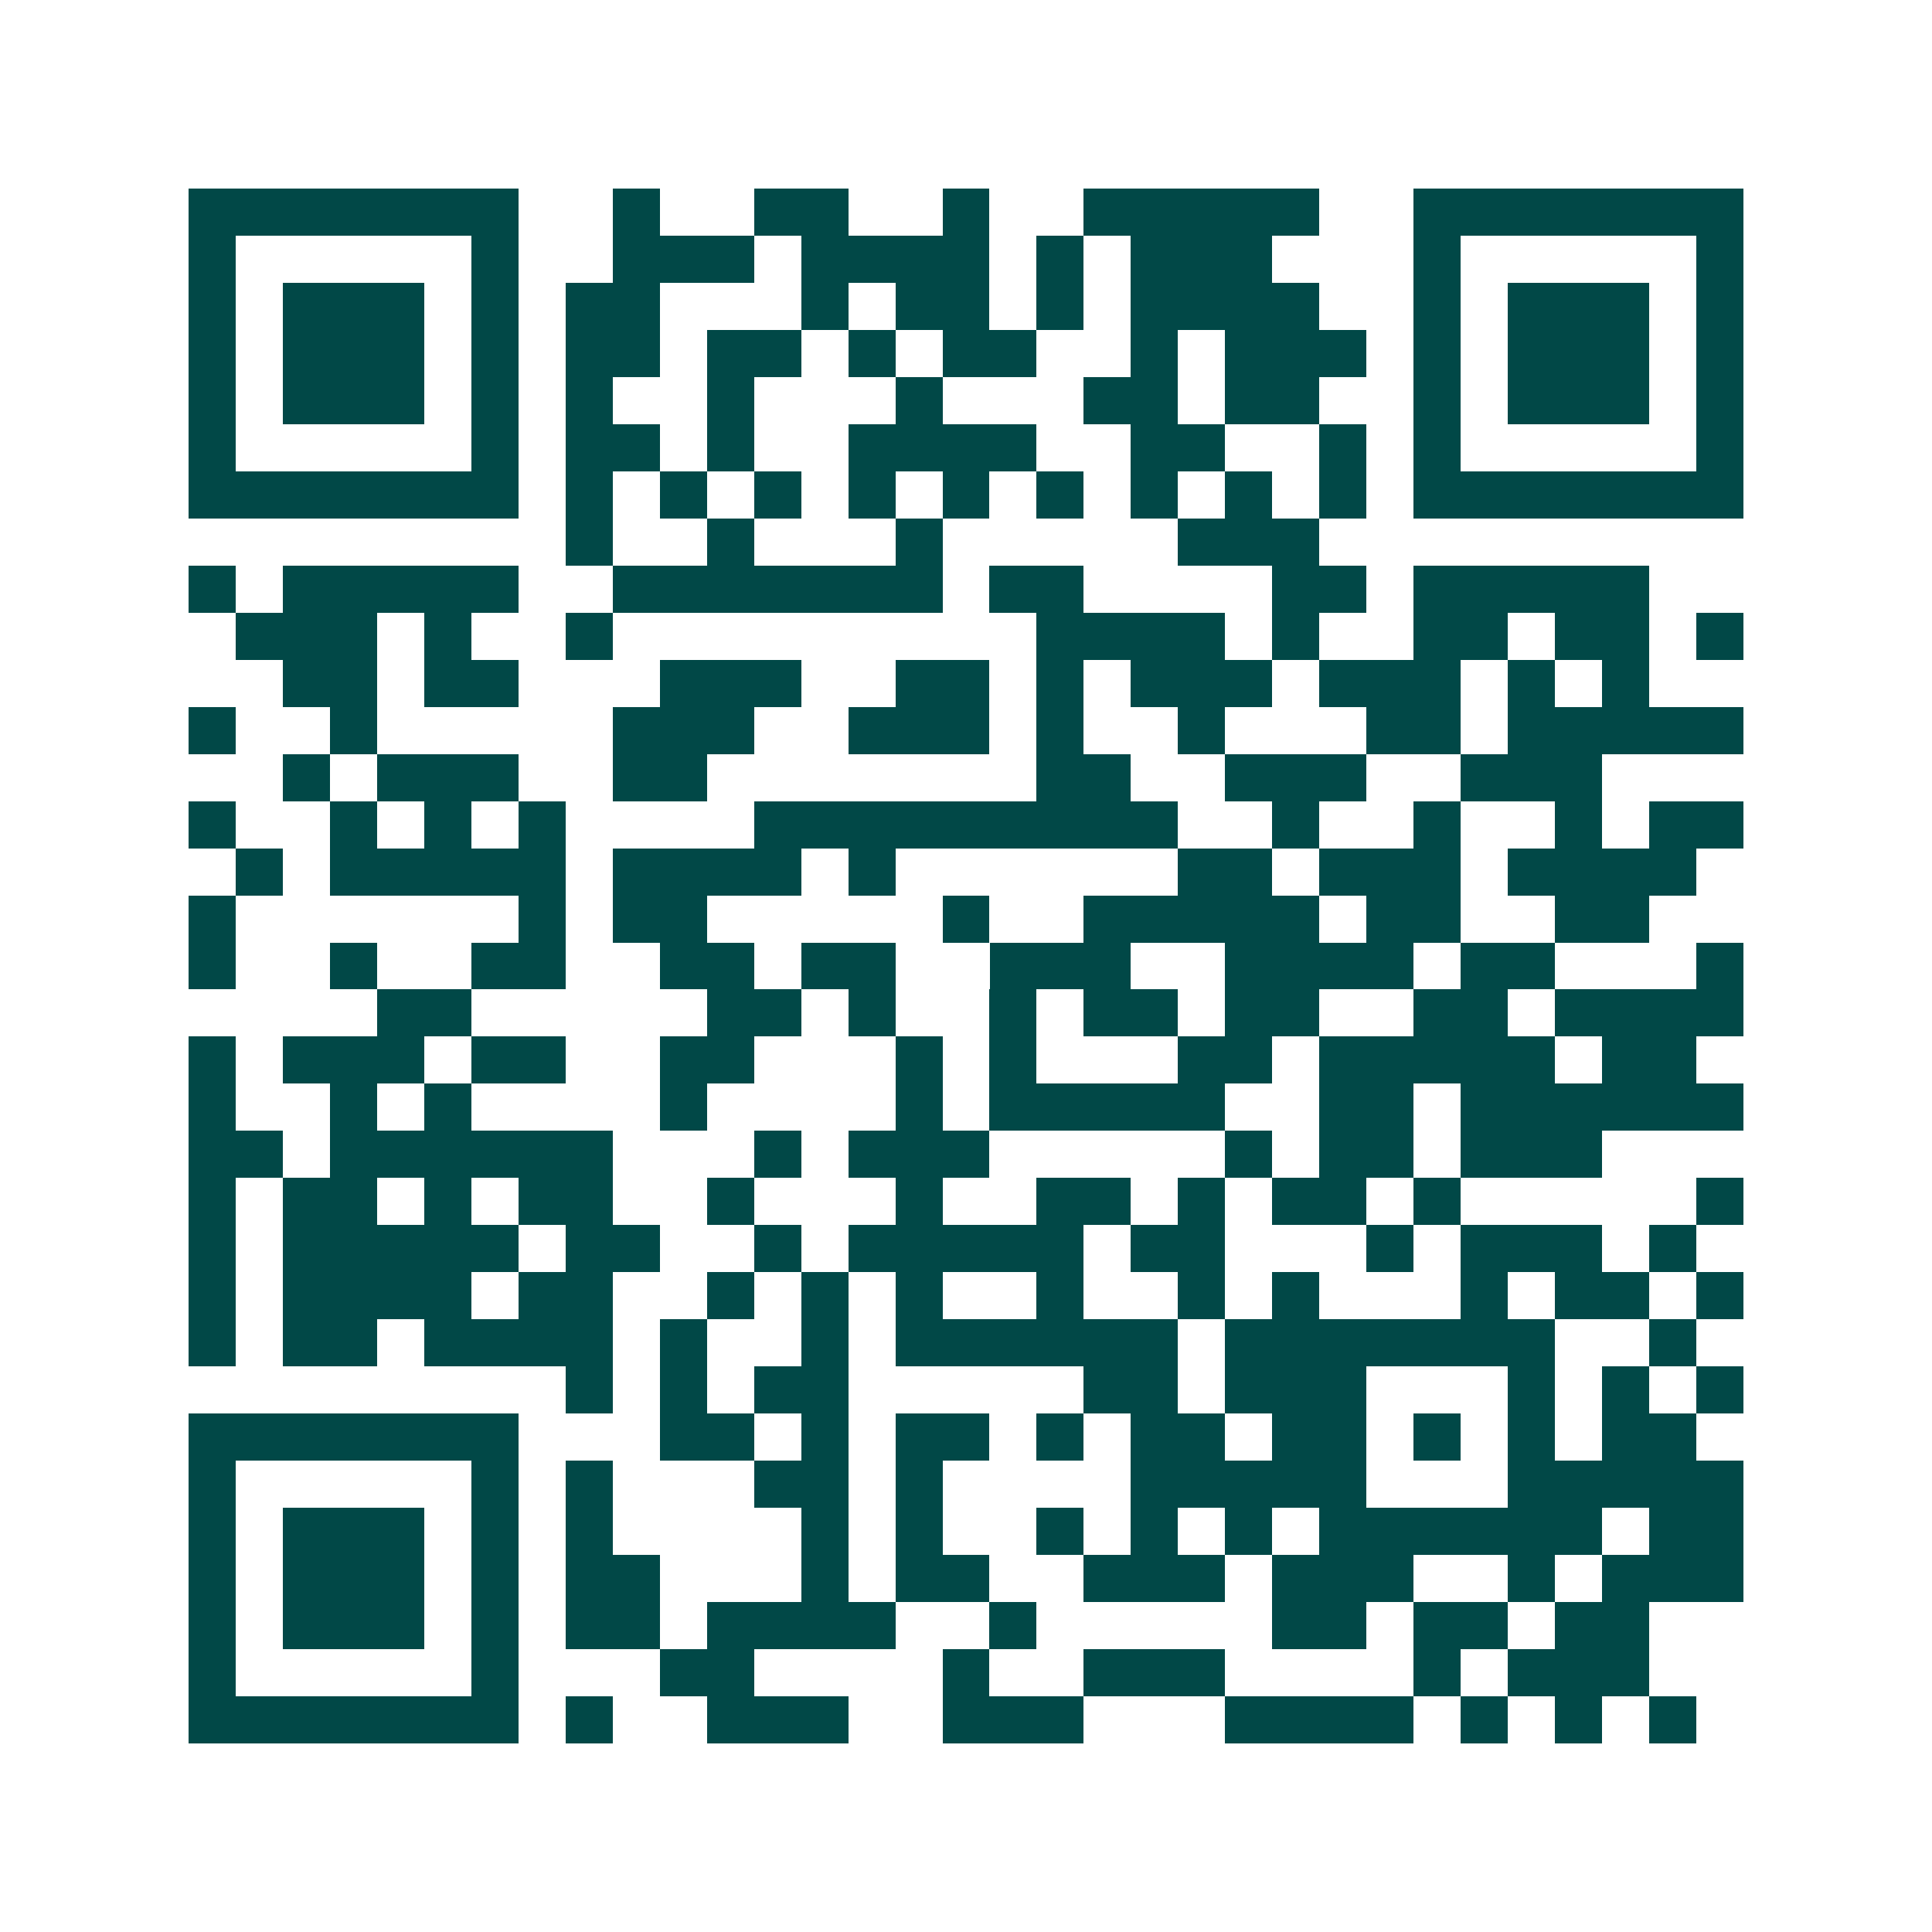 <svg xmlns="http://www.w3.org/2000/svg" width="200" height="200" viewBox="0 0 41 41" shape-rendering="crispEdges"><path fill="#ffffff" d="M0 0h41v41H0z"/><path stroke="#014847" d="M4 4.5h7m2 0h1m2 0h2m2 0h1m2 0h5m2 0h7M4 5.5h1m5 0h1m2 0h3m1 0h4m1 0h1m1 0h3m3 0h1m5 0h1M4 6.5h1m1 0h3m1 0h1m1 0h2m3 0h1m1 0h2m1 0h1m1 0h4m2 0h1m1 0h3m1 0h1M4 7.5h1m1 0h3m1 0h1m1 0h2m1 0h2m1 0h1m1 0h2m2 0h1m1 0h3m1 0h1m1 0h3m1 0h1M4 8.5h1m1 0h3m1 0h1m1 0h1m2 0h1m3 0h1m3 0h2m1 0h2m2 0h1m1 0h3m1 0h1M4 9.5h1m5 0h1m1 0h2m1 0h1m2 0h4m2 0h2m2 0h1m1 0h1m5 0h1M4 10.5h7m1 0h1m1 0h1m1 0h1m1 0h1m1 0h1m1 0h1m1 0h1m1 0h1m1 0h1m1 0h7M12 11.5h1m2 0h1m3 0h1m5 0h3M4 12.5h1m1 0h5m2 0h7m1 0h2m4 0h2m1 0h5M5 13.5h3m1 0h1m2 0h1m9 0h4m1 0h1m2 0h2m1 0h2m1 0h1M6 14.5h2m1 0h2m3 0h3m2 0h2m1 0h1m1 0h3m1 0h3m1 0h1m1 0h1M4 15.5h1m2 0h1m5 0h3m2 0h3m1 0h1m2 0h1m3 0h2m1 0h5M6 16.5h1m1 0h3m2 0h2m7 0h2m2 0h3m2 0h3M4 17.5h1m2 0h1m1 0h1m1 0h1m4 0h9m2 0h1m2 0h1m2 0h1m1 0h2M5 18.5h1m1 0h5m1 0h4m1 0h1m6 0h2m1 0h3m1 0h4M4 19.5h1m6 0h1m1 0h2m5 0h1m2 0h5m1 0h2m2 0h2M4 20.5h1m2 0h1m2 0h2m2 0h2m1 0h2m2 0h3m2 0h4m1 0h2m3 0h1M8 21.5h2m5 0h2m1 0h1m2 0h1m1 0h2m1 0h2m2 0h2m1 0h4M4 22.5h1m1 0h3m1 0h2m2 0h2m3 0h1m1 0h1m3 0h2m1 0h5m1 0h2M4 23.5h1m2 0h1m1 0h1m4 0h1m4 0h1m1 0h5m2 0h2m1 0h6M4 24.5h2m1 0h6m3 0h1m1 0h3m5 0h1m1 0h2m1 0h3M4 25.5h1m1 0h2m1 0h1m1 0h2m2 0h1m3 0h1m2 0h2m1 0h1m1 0h2m1 0h1m5 0h1M4 26.5h1m1 0h5m1 0h2m2 0h1m1 0h5m1 0h2m3 0h1m1 0h3m1 0h1M4 27.5h1m1 0h4m1 0h2m2 0h1m1 0h1m1 0h1m2 0h1m2 0h1m1 0h1m3 0h1m1 0h2m1 0h1M4 28.5h1m1 0h2m1 0h4m1 0h1m2 0h1m1 0h6m1 0h7m2 0h1M12 29.5h1m1 0h1m1 0h2m5 0h2m1 0h3m3 0h1m1 0h1m1 0h1M4 30.5h7m3 0h2m1 0h1m1 0h2m1 0h1m1 0h2m1 0h2m1 0h1m1 0h1m1 0h2M4 31.5h1m5 0h1m1 0h1m3 0h2m1 0h1m4 0h5m3 0h5M4 32.5h1m1 0h3m1 0h1m1 0h1m4 0h1m1 0h1m2 0h1m1 0h1m1 0h1m1 0h6m1 0h2M4 33.5h1m1 0h3m1 0h1m1 0h2m3 0h1m1 0h2m2 0h3m1 0h3m2 0h1m1 0h3M4 34.5h1m1 0h3m1 0h1m1 0h2m1 0h4m2 0h1m5 0h2m1 0h2m1 0h2M4 35.5h1m5 0h1m3 0h2m4 0h1m2 0h3m4 0h1m1 0h3M4 36.5h7m1 0h1m2 0h3m2 0h3m3 0h4m1 0h1m1 0h1m1 0h1"/></svg>

